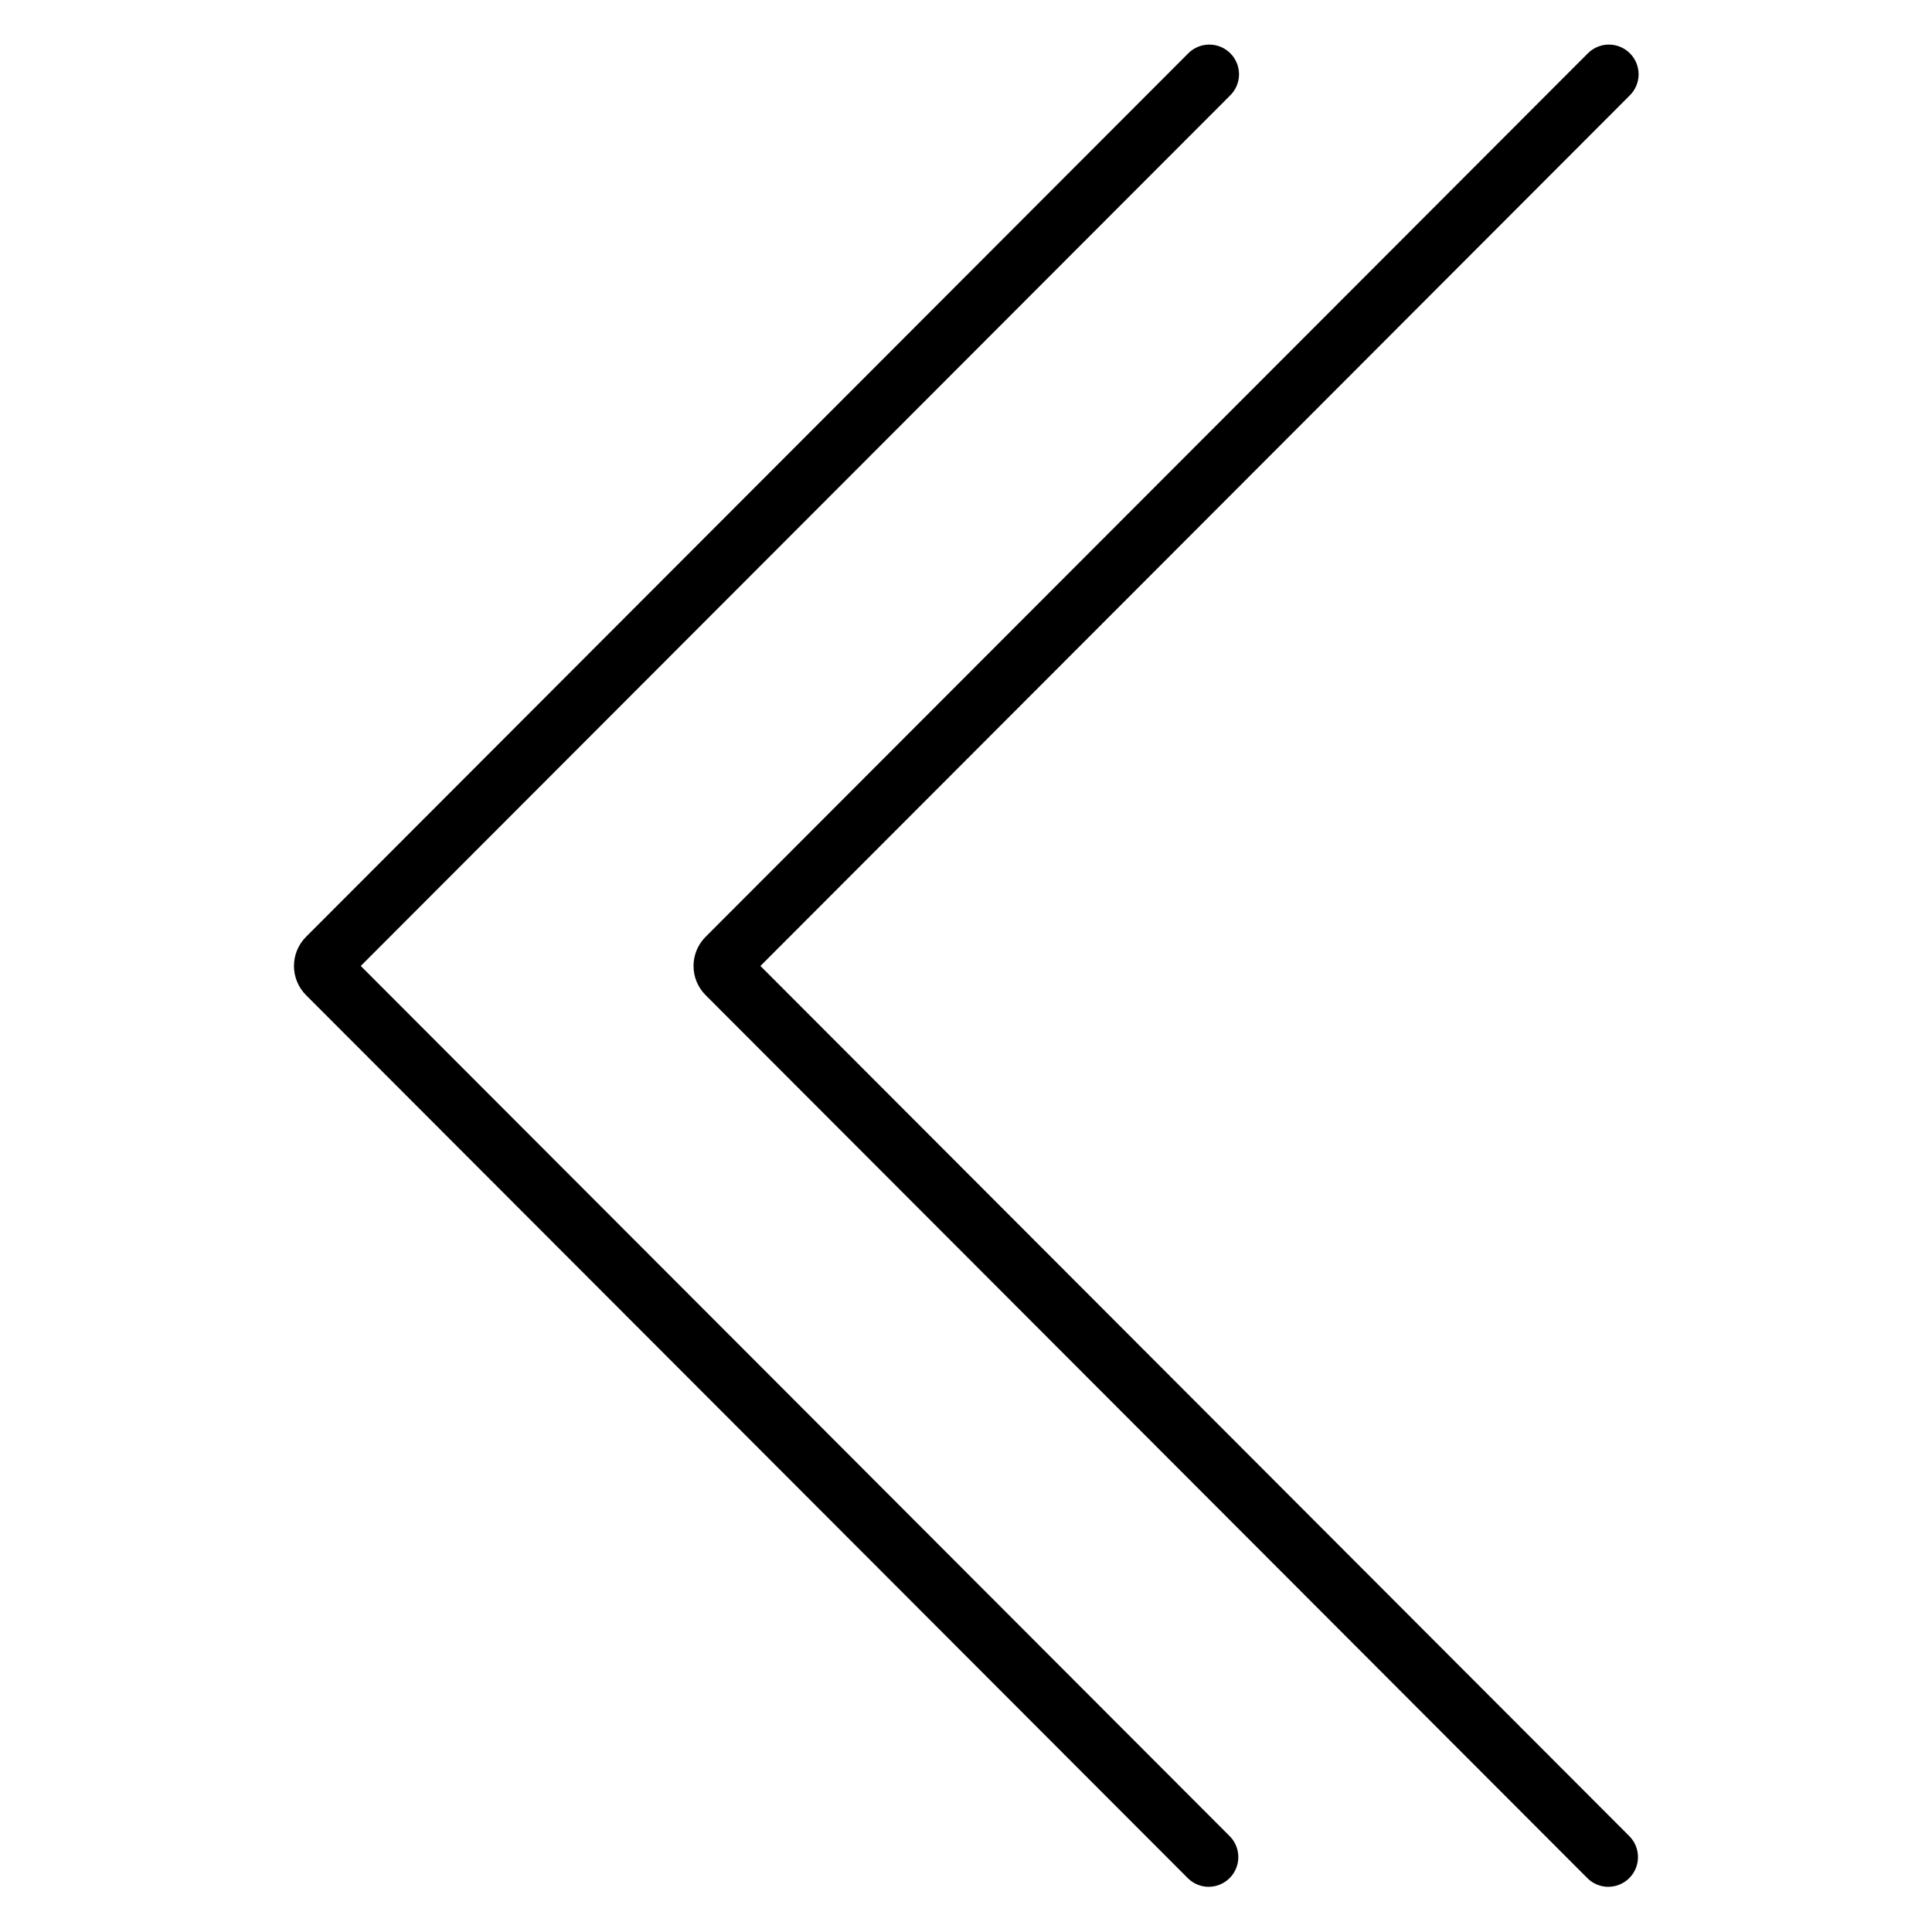 <?xml version="1.0" encoding="UTF-8"?>
<!-- Uploaded to: ICON Repo, www.svgrepo.com, Generator: ICON Repo Mixer Tools -->
<svg fill="#000000" width="800px" height="800px" version="1.1" viewBox="144 144 512 512" xmlns="http://www.w3.org/2000/svg">
 <g>
  <path d="m570.23 644.03c-2.09 0-4.094-0.832-5.57-2.312l-233.69-234.02c-4.238-4.262-4.238-11.148 0-15.41l233.69-234.02c1.461-1.539 3.484-2.426 5.606-2.453 2.121-0.027 4.168 0.801 5.668 2.301 1.504 1.5 2.336 3.543 2.312 5.664-0.027 2.121-0.906 4.144-2.445 5.609l-230.28 230.6 230.26 230.6c2.242 2.246 2.914 5.625 1.703 8.562-1.215 2.938-4.074 4.859-7.254 4.867z"/>
  <path d="m464.34 644.03c-2.09 0-4.094-0.832-5.57-2.312l-233.69-234.02c-4.234-4.262-4.234-11.145 0-15.41l233.69-234.02c1.461-1.539 3.481-2.426 5.606-2.453 2.121-0.027 4.164 0.801 5.668 2.301 1.5 1.5 2.336 3.543 2.309 5.664-0.023 2.121-0.906 4.144-2.445 5.609l-230.3 230.6 230.26 230.6c2.238 2.242 2.914 5.617 1.707 8.551-1.207 2.934-4.055 4.859-7.227 4.879z"/>
 </g>
</svg>